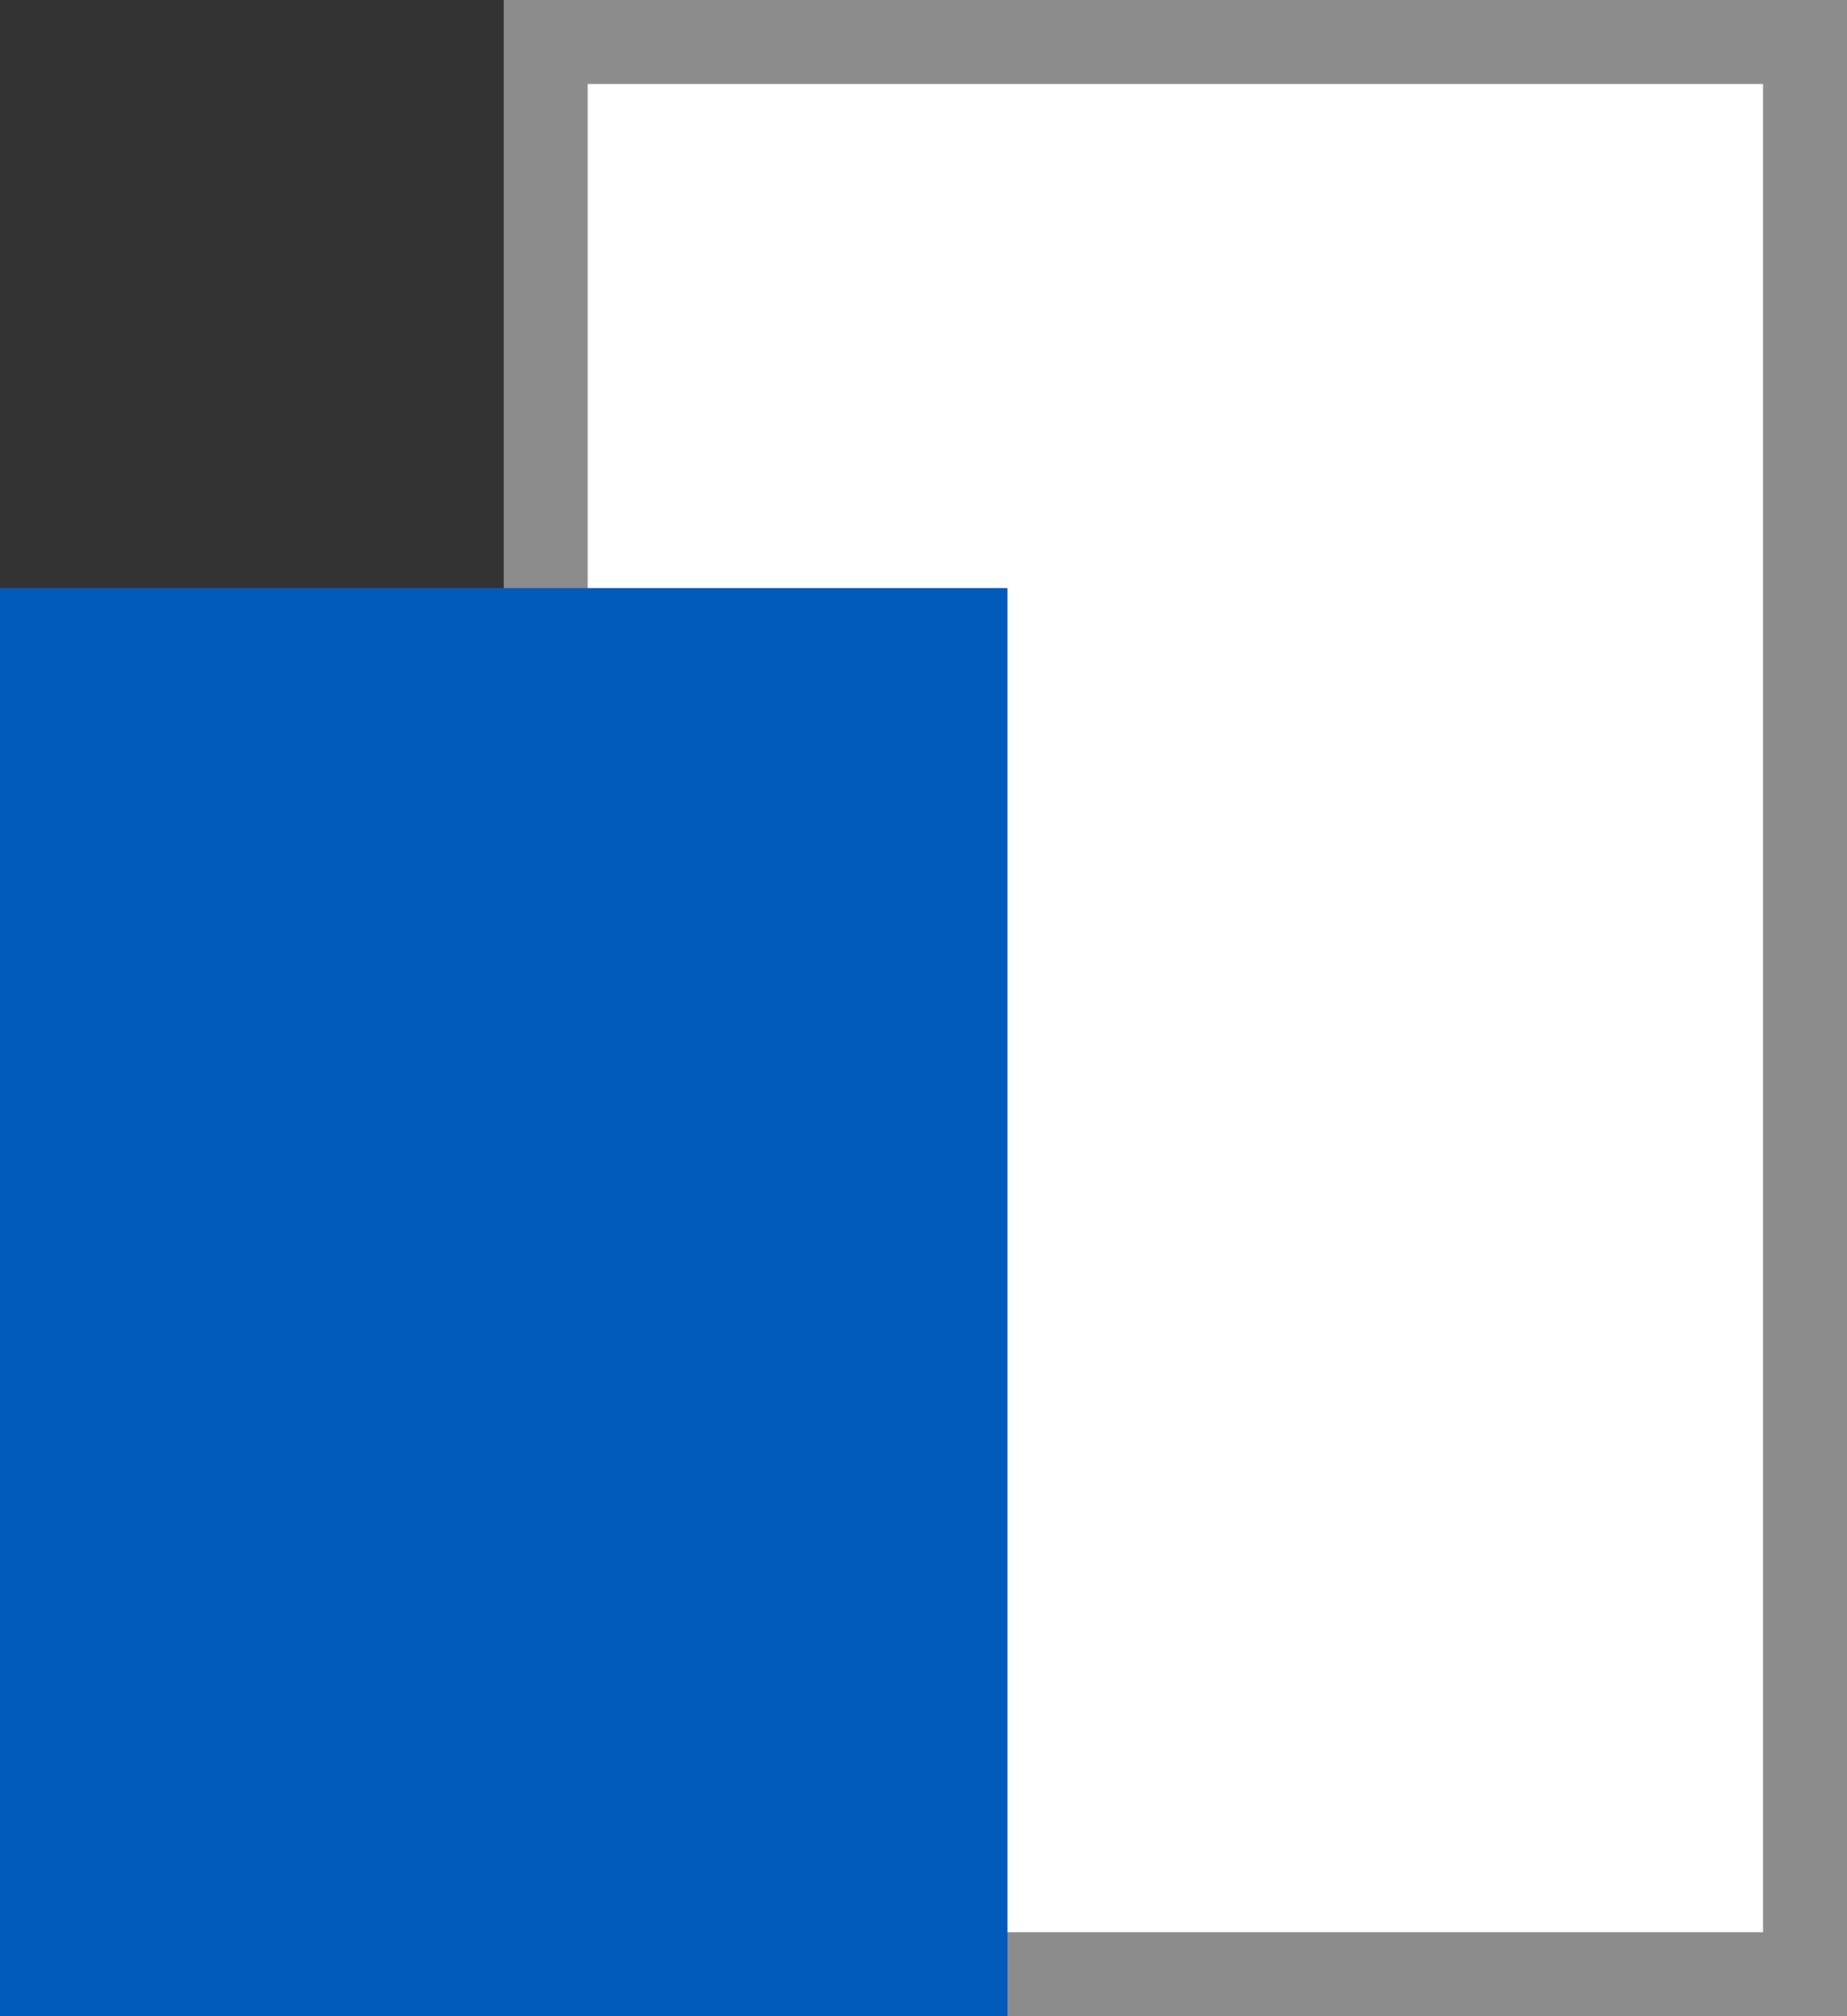 <svg width="22" height="24" viewBox="0 0 22 24" fill="none" xmlns="http://www.w3.org/2000/svg">
<rect x="0" y="0" width="22" height="24" fill="#333333" stroke="none"/>
<rect x="6.5" y="23.5" width="23" height="15" transform="rotate(-90 6.5 23.5)" fill="white" stroke="#8C8C8C"/>
<rect y="7" width="12" height="17" fill="#005BBB"/>
</svg>
